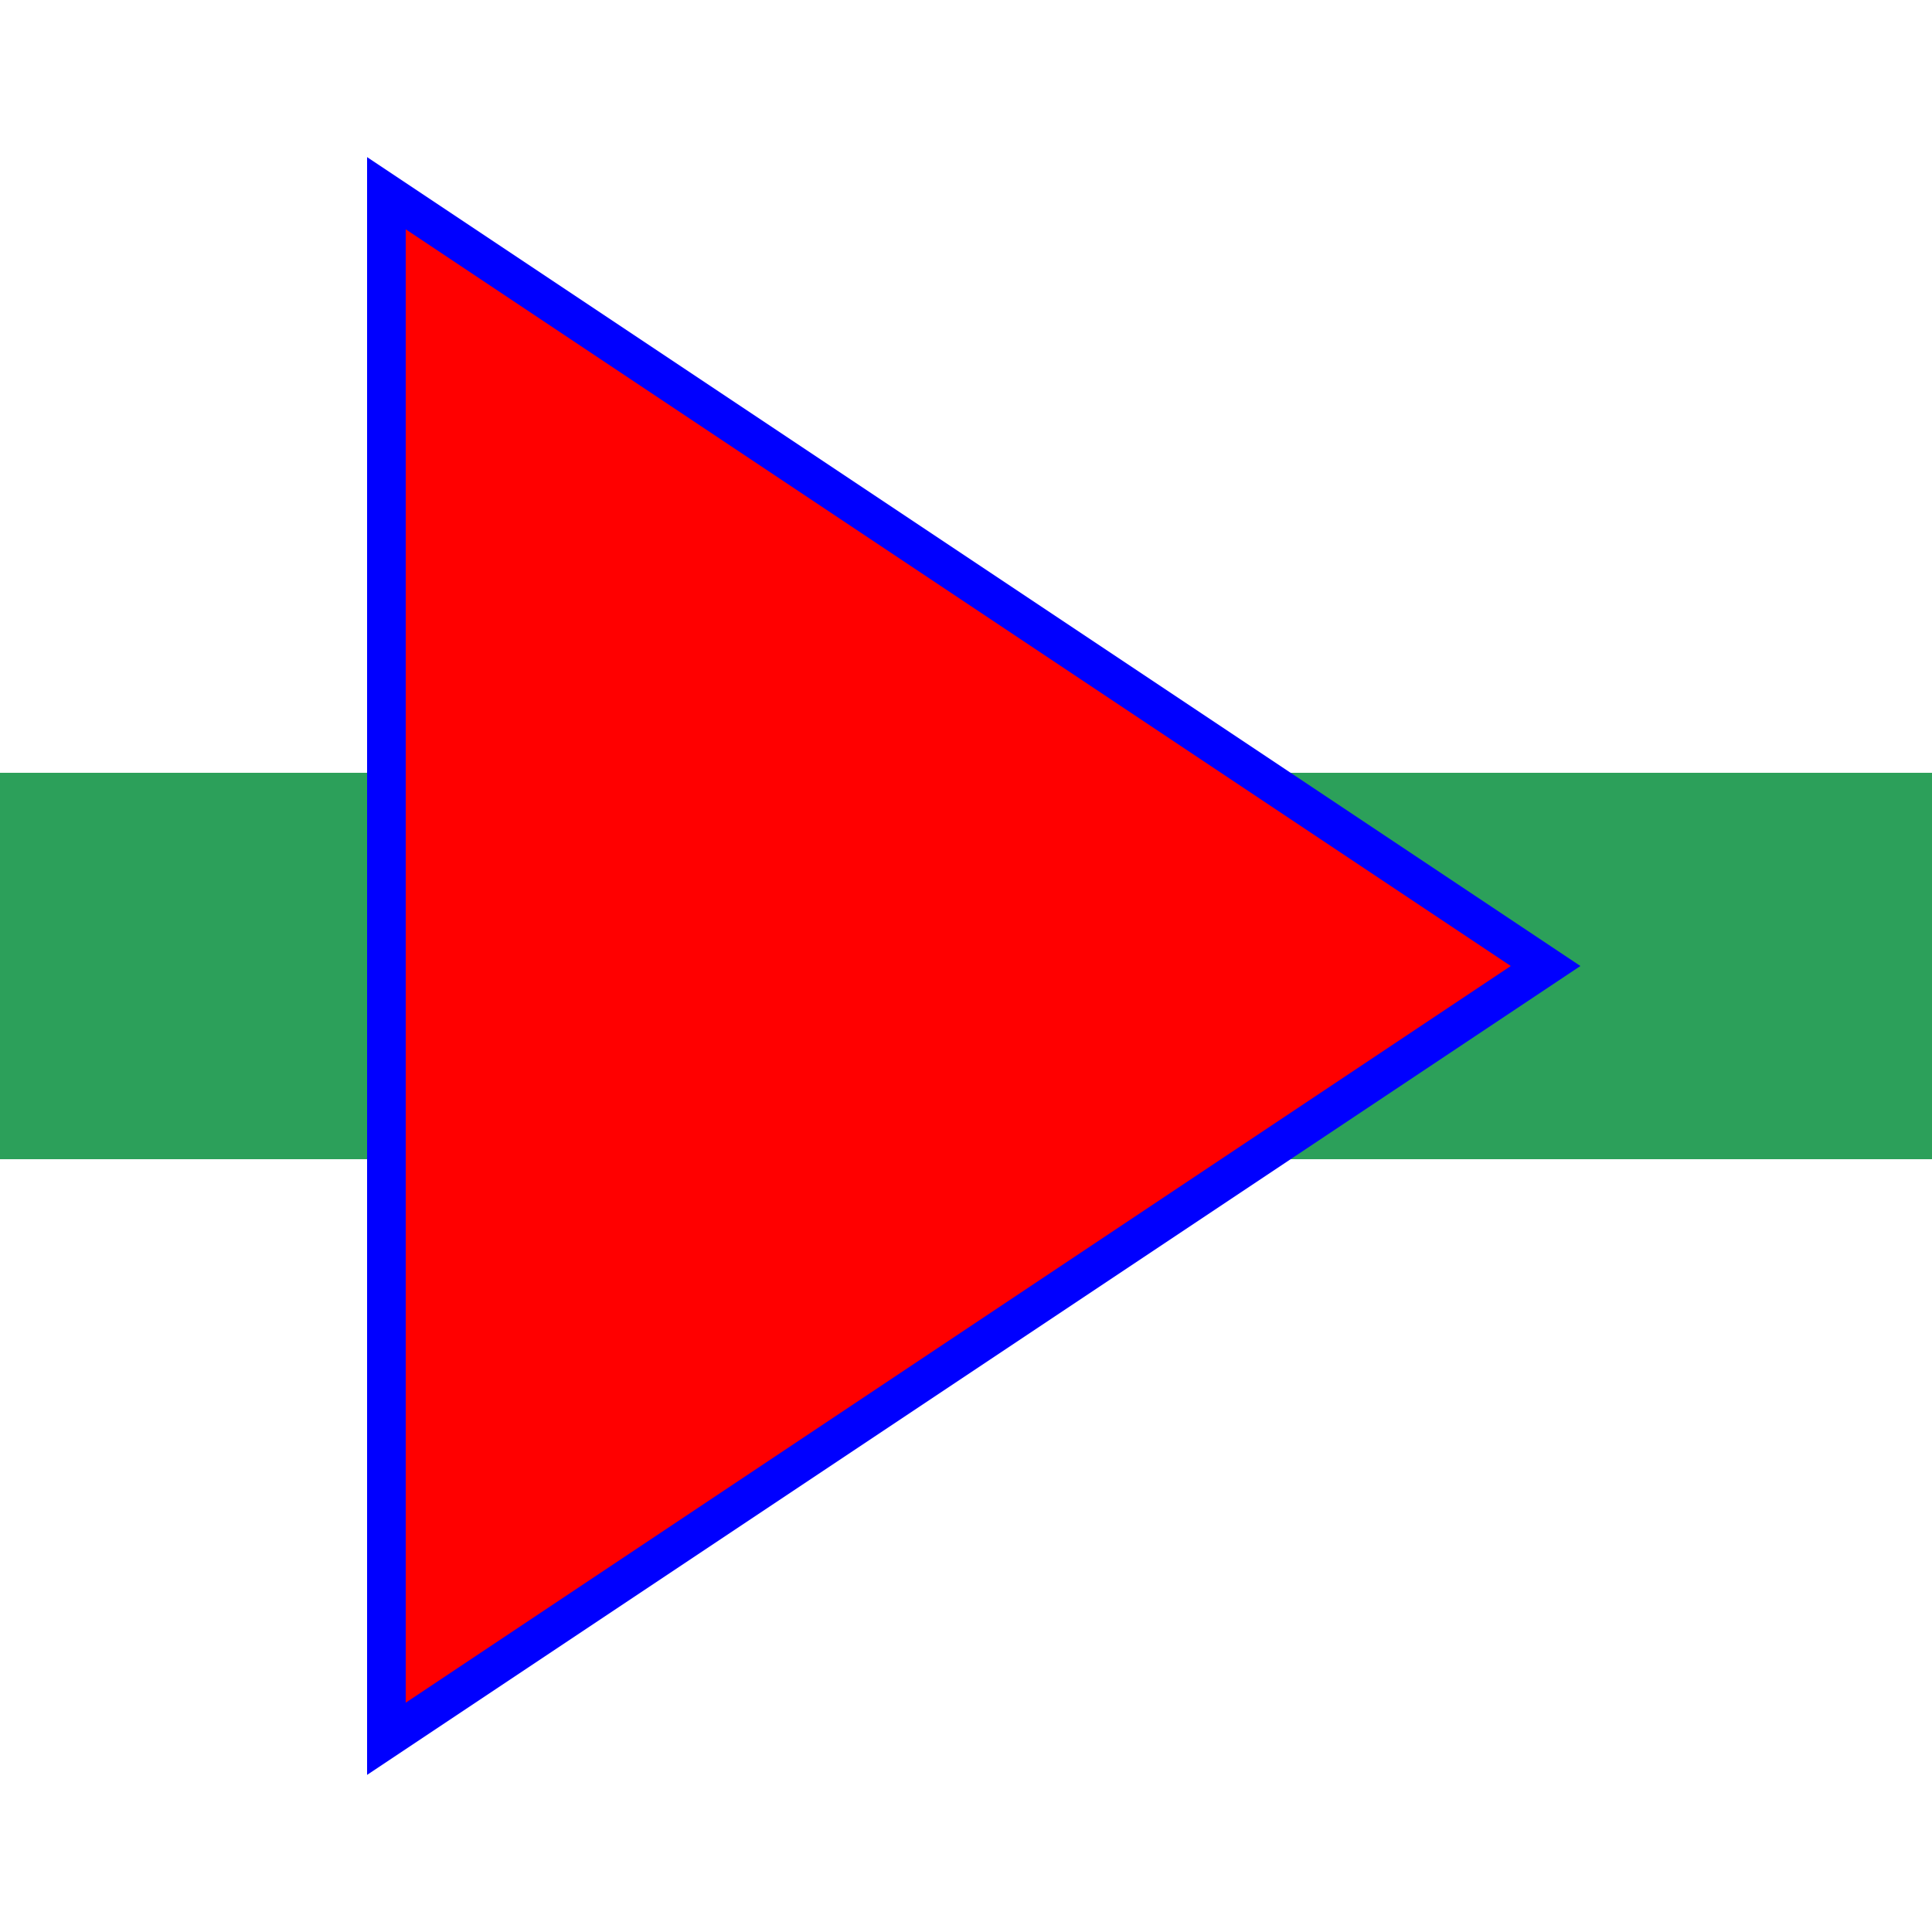 ﻿<?xml version="1.0" encoding="iso-8859-1"?>
<!DOCTYPE svg PUBLIC "-//W3C//DTD SVG 1.1//EN" "http://www.w3.org/Graphics/SVG/1.1/DTD/svg11.dtd">
<!-- Created by Bob Evens for Wikipedia -->
<svg xmlns="http://www.w3.org/2000/svg" width="500" height="500" viewBox="0 0 500 500">
<title>
 BS: Inclined plane
</title>
 <defs>
  <style type="text/css">
    .ublue  {fill:#003399}
    .ulblue {fill:#6281c0}  
    .ugreen {fill:#2ca05a}
  </style>
 </defs>
 <g>
   <rect class="ugreen" width="500" height="100" x="0" y="200" />
   <polygon stroke="blue" stroke-width="10" fill="red" points="100,50 400,250 100,450 100,50"  />
 </g>
</svg>